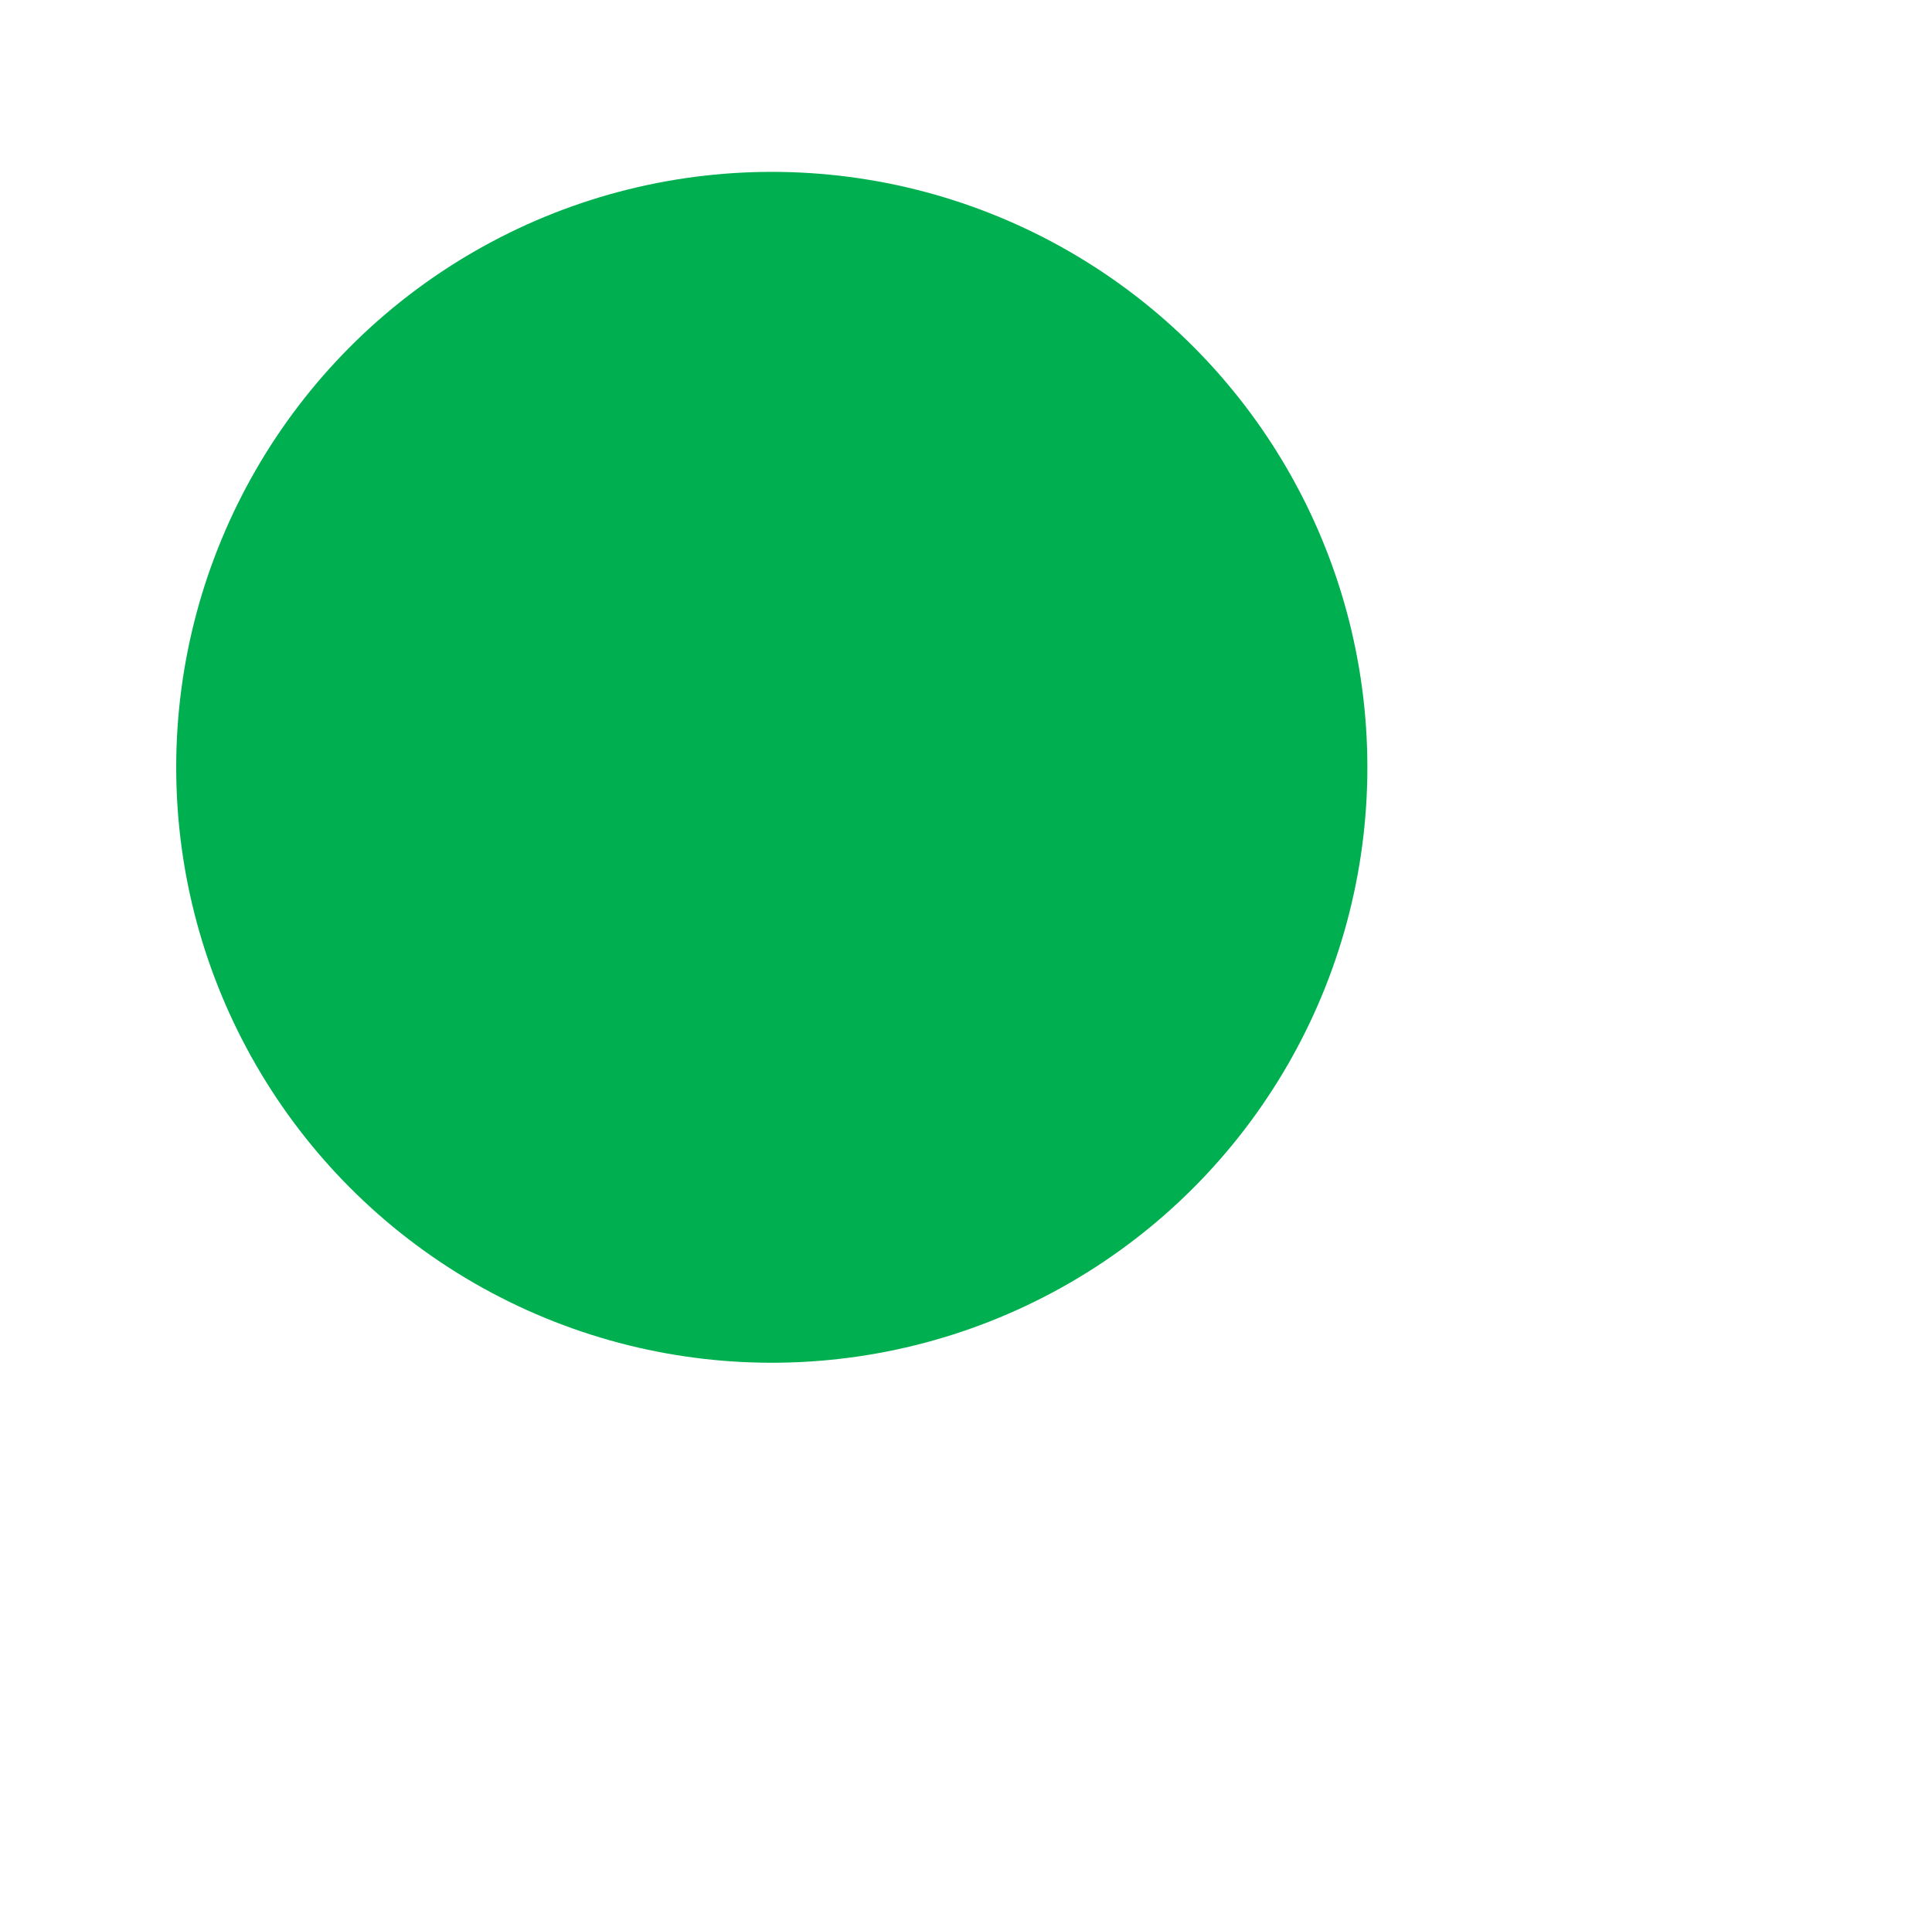 <?xml version="1.0"?><svg width="335.125" height="334.871" xmlns="http://www.w3.org/2000/svg">
 <!-- Created with SVG-edit - http://svg-edit.googlecode.com/ -->
 <title>Green Ball</title>
 <defs>
  <filter id="svg_4_blur">
   <feGaussianBlur stdDeviation="0.9"/>
  </filter>
 </defs>
 <g>
  <title>Layer 1</title>
  <circle fill="#00b050" stroke="#000000" stroke-width="0" cx="133.875" cy="133.129" r="103.31" id="svg_4" filter="url(#svg_4_blur)"/>
 </g>
</svg>
